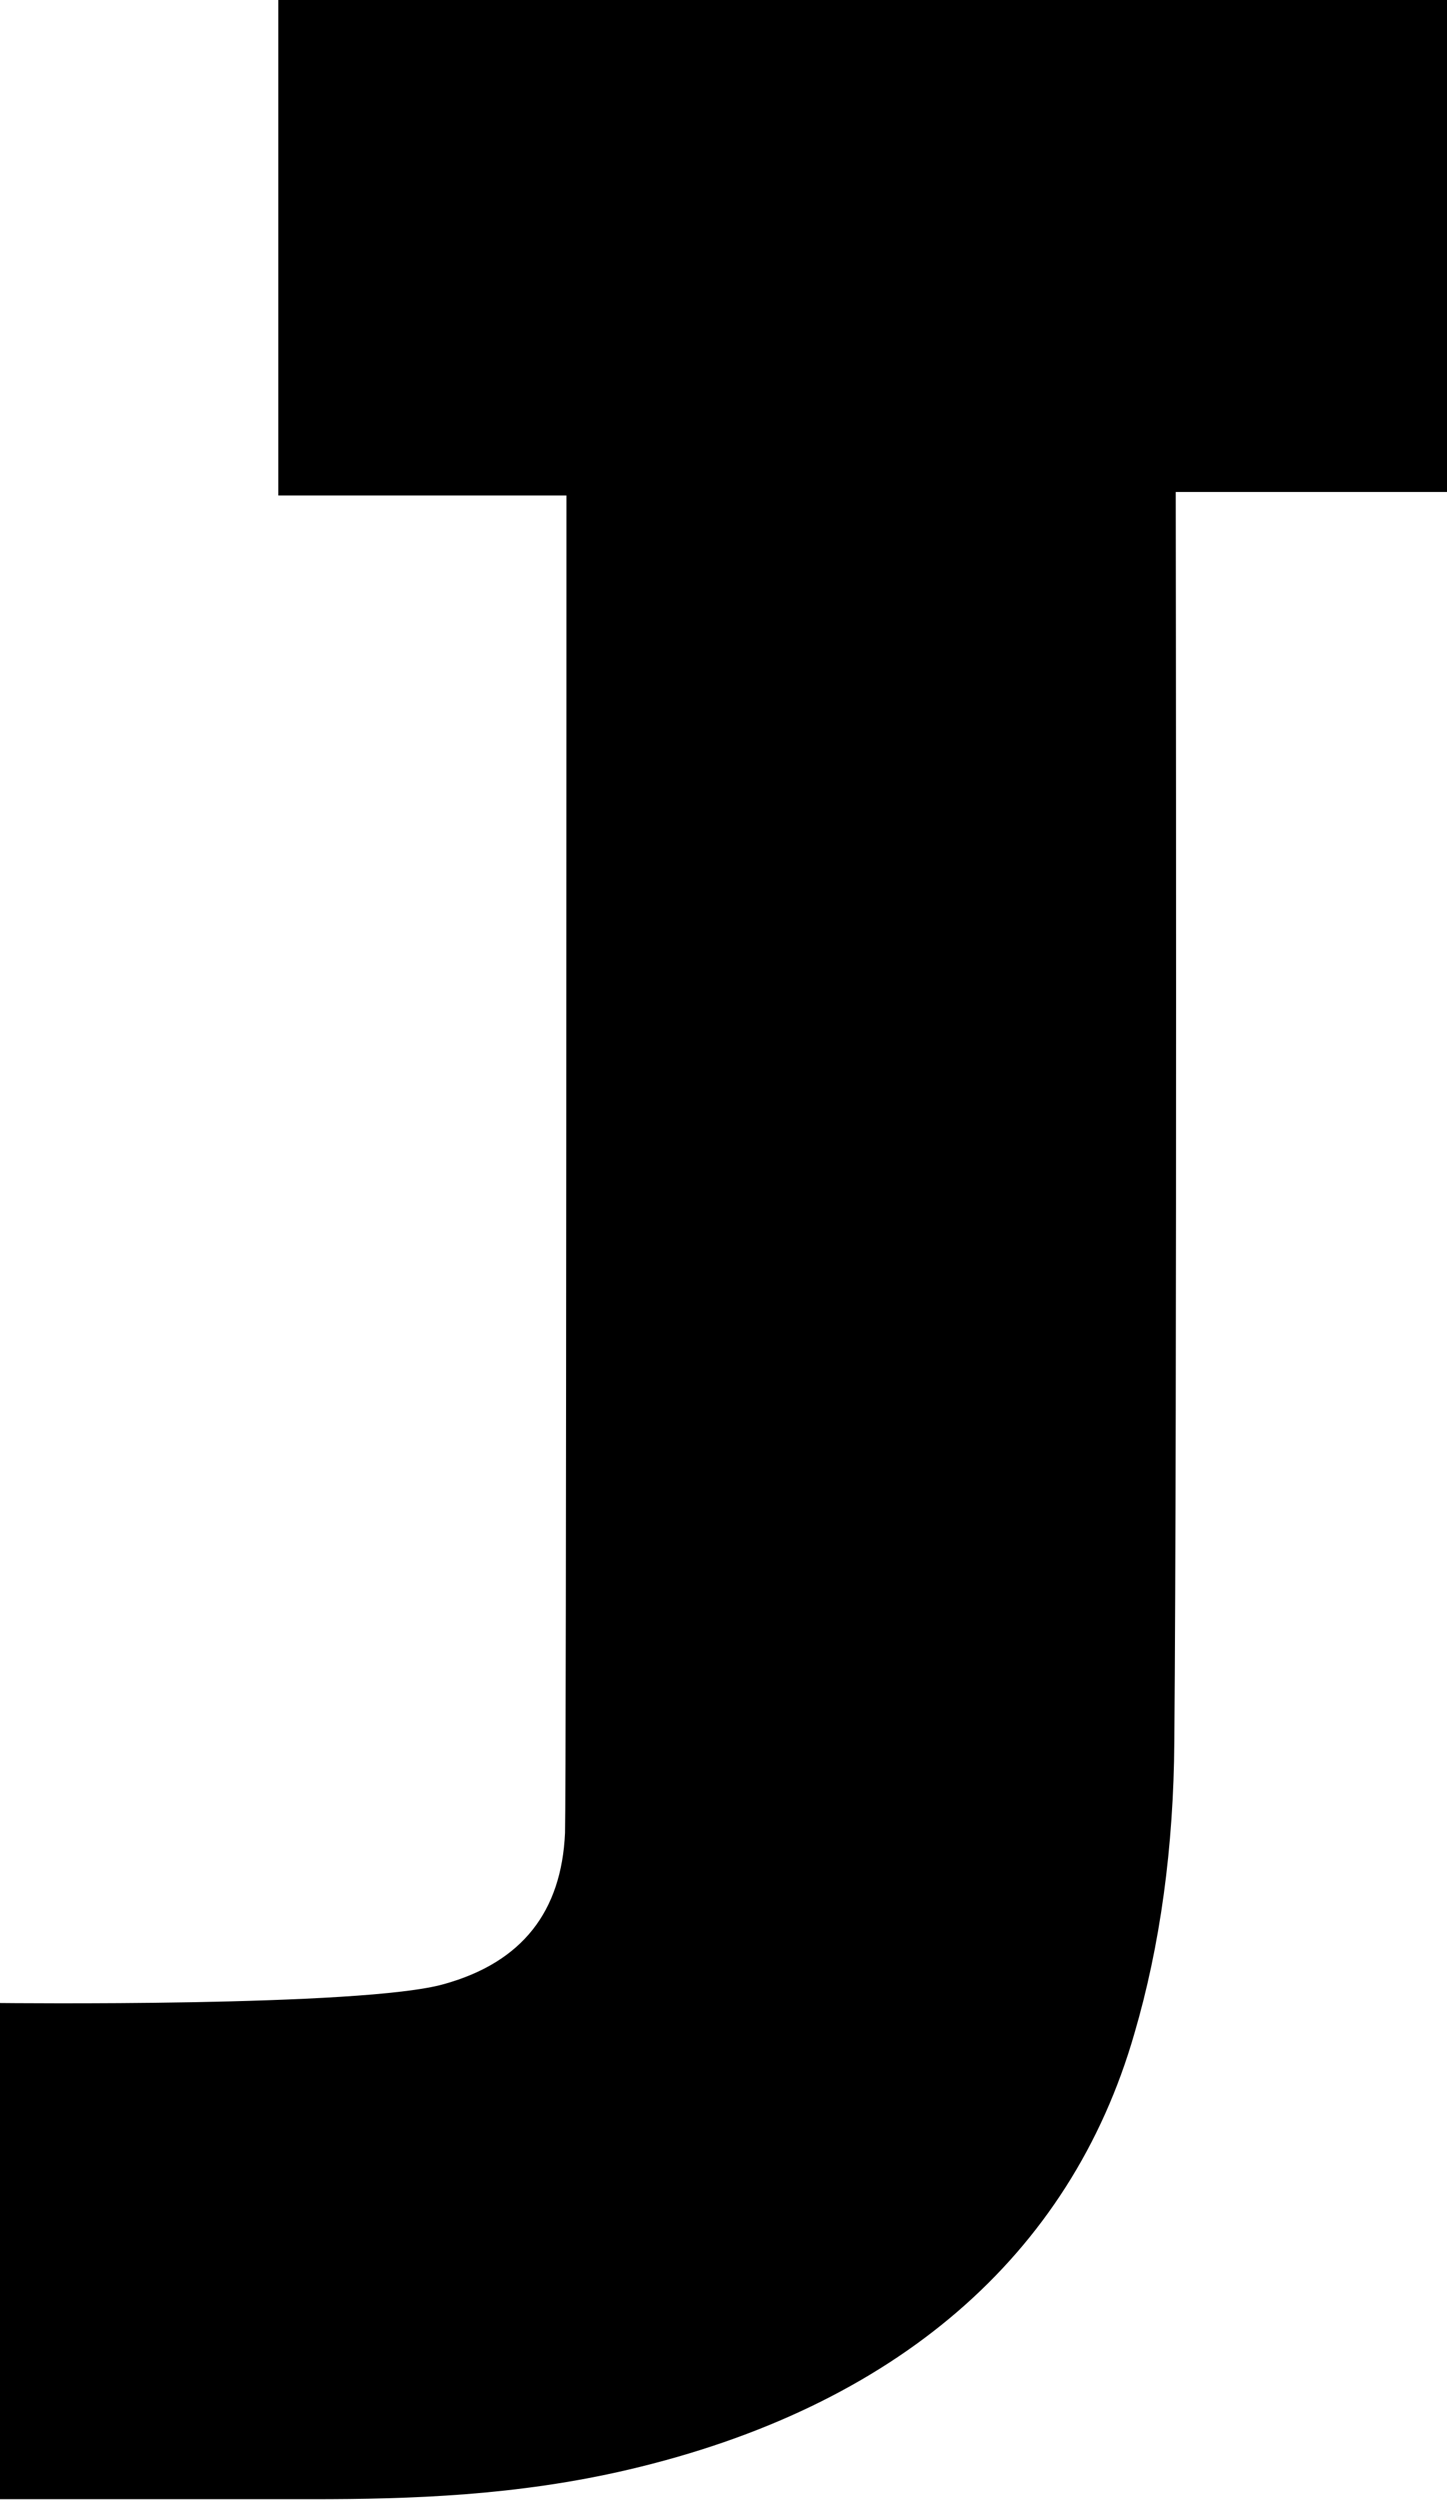 <?xml version="1.0" encoding="UTF-8"?><svg id="_レイヤー_2" xmlns="http://www.w3.org/2000/svg" viewBox="0 0 20.59 35.57"><g id="_レイヤー_3"><path d="M3.96,7.05h4.1s0,18.36-.02,19.03c-.05,1.12-.61,1.84-1.72,2.15-1.15.33-6.32.27-6.32.27v7.06s4.07,0,4.44,0c1.41,0,2.92-.05,4.5-.42,3.8-.89,6.29-3.04,7.2-6.2.37-1.26.56-2.66.57-4.16.04-4.58.02-17.78.02-17.78h3.86V0H3.96v7.05Z"/></g></svg>